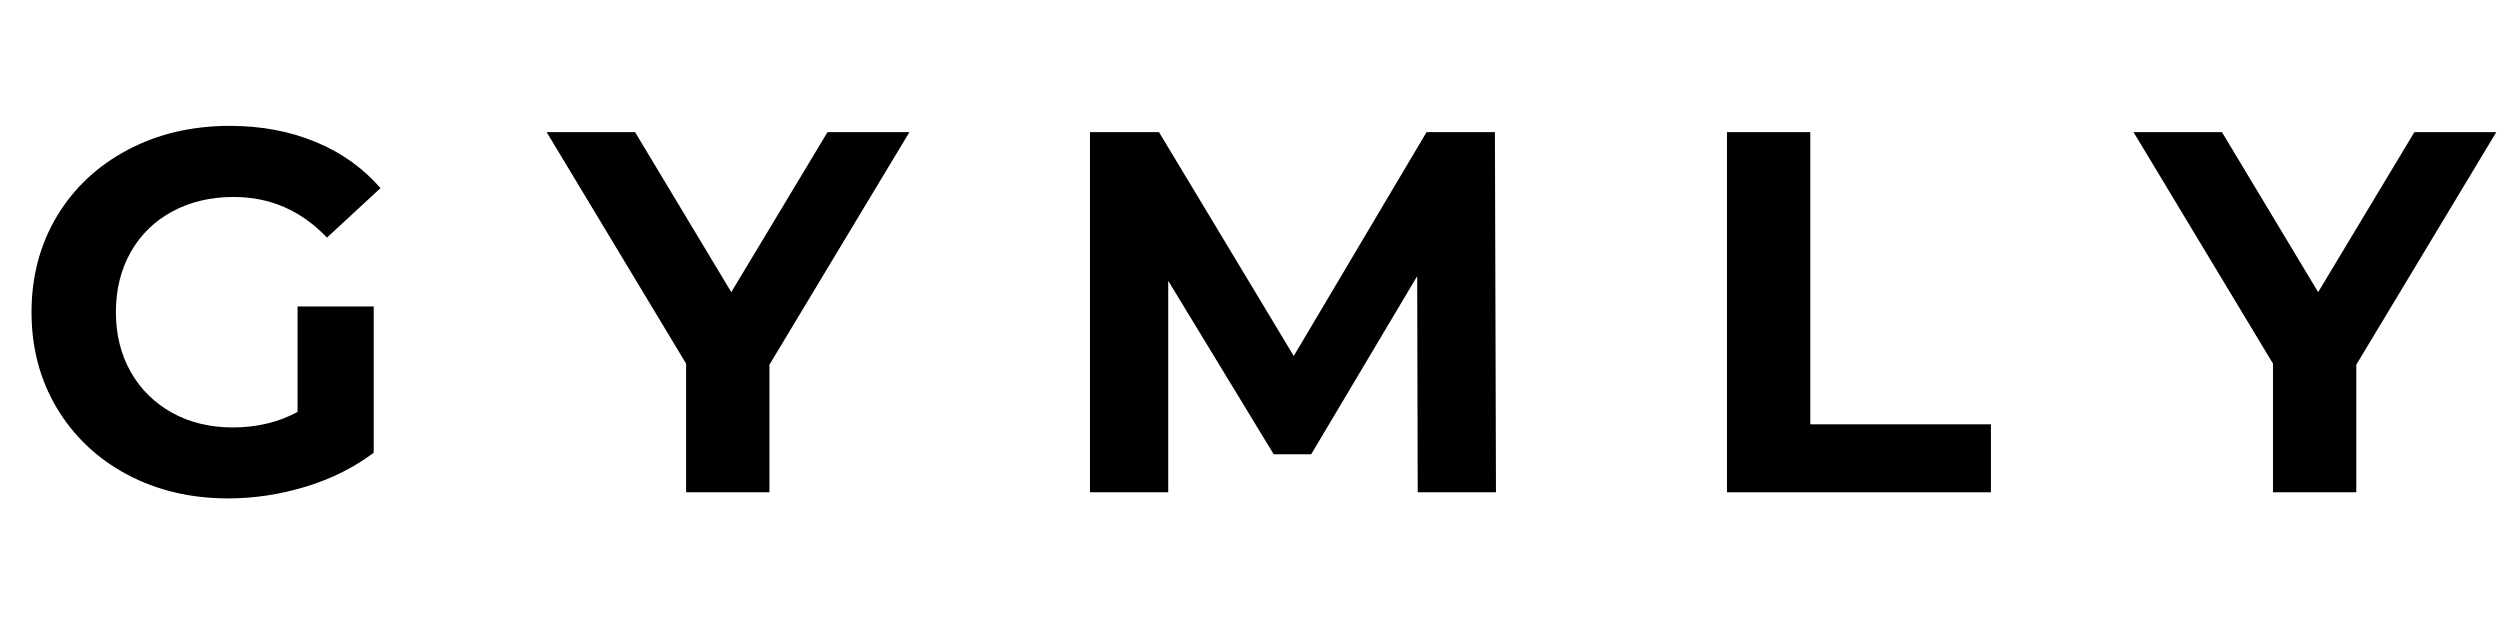 <svg xmlns="http://www.w3.org/2000/svg" xmlns:xlink="http://www.w3.org/1999/xlink" width="400" zoomAndPan="magnify" viewBox="0 0 300 75" height="100" preserveAspectRatio="xMidYMid meet" version="1.0"><defs><g/></defs><rect x="-30" width="360" fill="#ffffff" y="-7.5" height="90" fill-opacity="1"/><rect x="-30" width="360" fill="#ffffff" y="-7.5" height="90" fill-opacity="1"/><g fill="#000000" fill-opacity="1"><g transform="translate(1.377, 59.074)"><g><path d="M 34.328 -22.297 L 43.469 -22.297 L 43.469 -4.75 C 41.125 -2.977 38.406 -1.617 35.312 -0.672 C 32.227 0.266 29.125 0.734 26 0.734 C 21.508 0.734 17.473 -0.219 13.891 -2.125 C 10.305 -4.039 7.492 -6.695 5.453 -10.094 C 3.422 -13.488 2.406 -17.328 2.406 -21.609 C 2.406 -25.891 3.422 -29.727 5.453 -33.125 C 7.492 -36.52 10.328 -39.176 13.953 -41.094 C 17.578 -43.008 21.656 -43.969 26.188 -43.969 C 29.969 -43.969 33.398 -43.328 36.484 -42.047 C 39.578 -40.773 42.176 -38.926 44.281 -36.5 L 37.859 -30.562 C 34.766 -33.812 31.035 -35.438 26.672 -35.438 C 23.91 -35.438 21.457 -34.859 19.312 -33.703 C 17.176 -32.555 15.508 -30.93 14.312 -28.828 C 13.125 -26.734 12.531 -24.328 12.531 -21.609 C 12.531 -18.93 13.125 -16.539 14.312 -14.438 C 15.508 -12.344 17.172 -10.707 19.297 -9.531 C 21.422 -8.363 23.836 -7.781 26.547 -7.781 C 29.43 -7.781 32.023 -8.398 34.328 -9.641 Z M 34.328 -22.297 "/></g></g></g><g fill="#000000" fill-opacity="1"><g transform="translate(48.983, 59.074)"><g/></g></g><g fill="#000000" fill-opacity="1"><g transform="translate(66.457, 59.074)"><g><path d="M 25.875 -15.312 L 25.875 0 L 15.875 0 L 15.875 -15.438 L -0.859 -43.219 L 9.75 -43.219 L 21.297 -24.016 L 32.844 -43.219 L 42.672 -43.219 Z M 25.875 -15.312 "/></g></g></g><g fill="#000000" fill-opacity="1"><g transform="translate(108.198, 59.074)"><g/></g></g><g fill="#000000" fill-opacity="1"><g transform="translate(125.672, 59.074)"><g><path d="M 44.453 0 L 44.391 -25.938 L 31.672 -4.562 L 27.172 -4.562 L 14.516 -25.375 L 14.516 0 L 5.125 0 L 5.125 -43.219 L 13.406 -43.219 L 29.578 -16.359 L 45.516 -43.219 L 53.719 -43.219 L 53.844 0 Z M 44.453 0 "/></g></g></g><g fill="#000000" fill-opacity="1"><g transform="translate(184.639, 59.074)"><g/></g></g><g fill="#000000" fill-opacity="1"><g transform="translate(202.113, 59.074)"><g><path d="M 5.125 -43.219 L 15.125 -43.219 L 15.125 -8.156 L 36.797 -8.156 L 36.797 0 L 5.125 0 Z M 5.125 -43.219 "/></g></g></g><g fill="#000000" fill-opacity="1"><g transform="translate(239.408, 59.074)"><g/></g></g><g fill="#000000" fill-opacity="1"><g transform="translate(256.882, 59.074)"><g><path d="M 25.875 -15.312 L 25.875 0 L 15.875 0 L 15.875 -15.438 L -0.859 -43.219 L 9.75 -43.219 L 21.297 -24.016 L 32.844 -43.219 L 42.672 -43.219 Z M 25.875 -15.312 "/></g></g></g></svg>